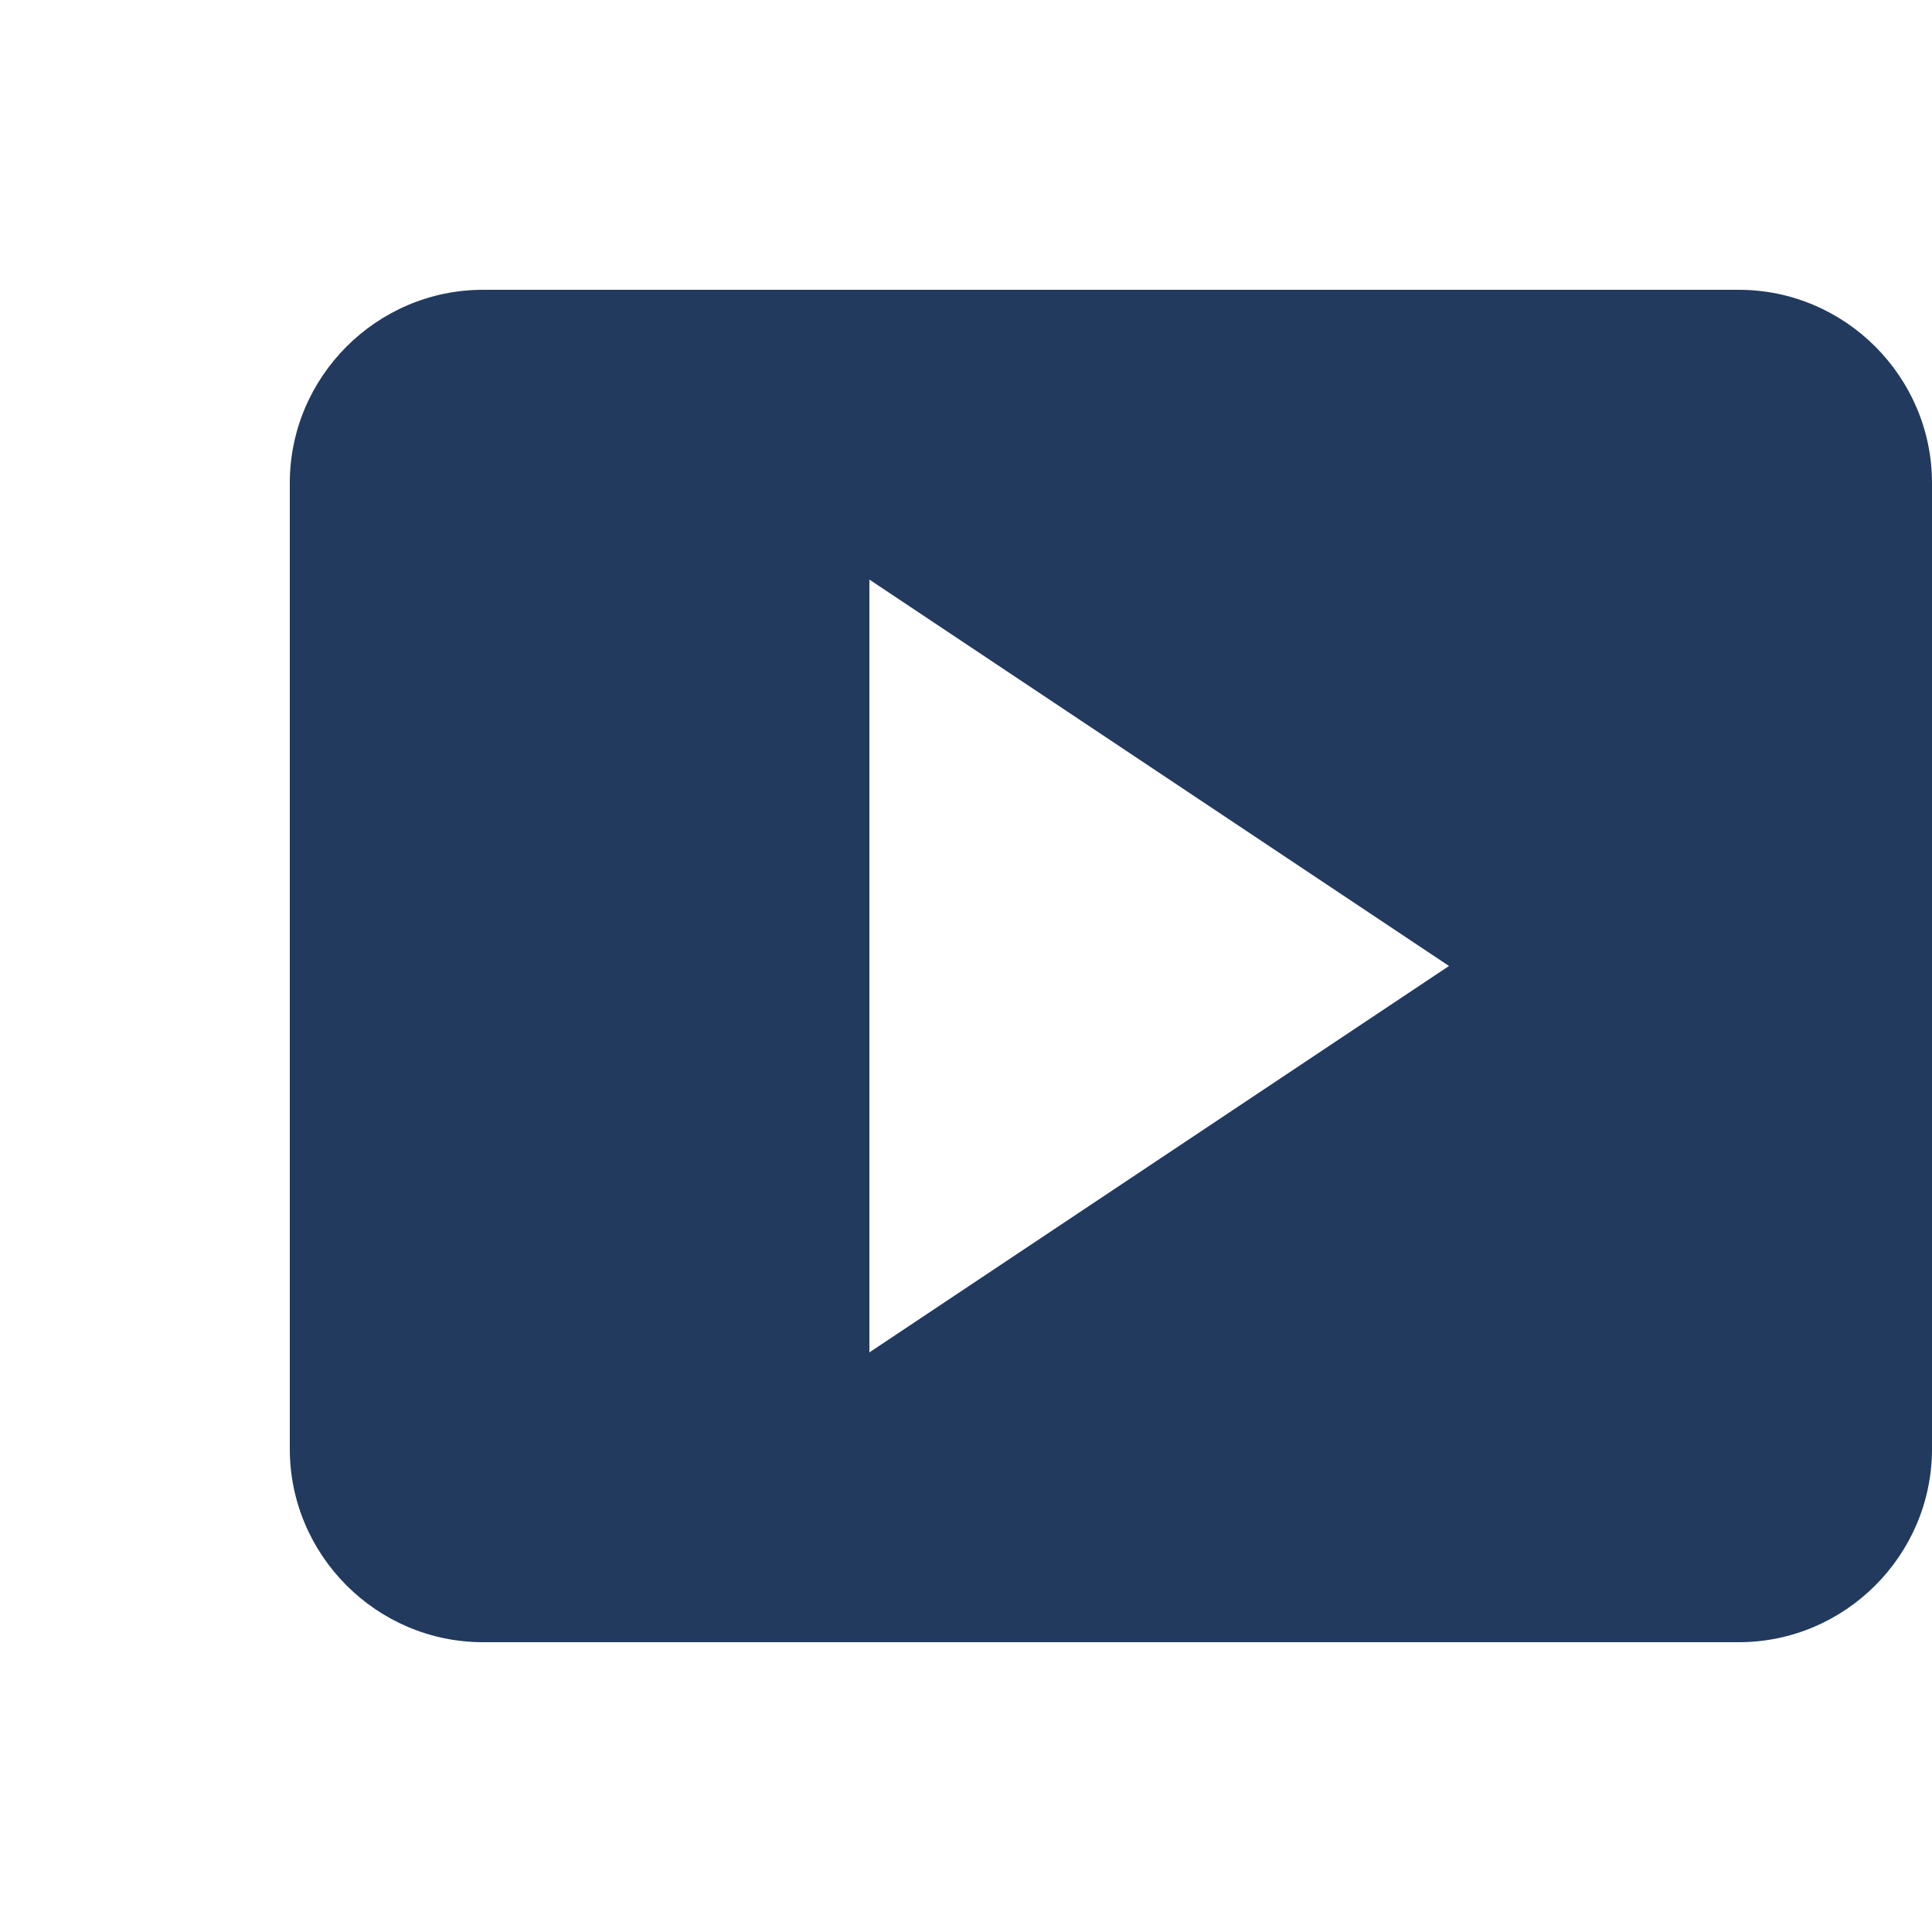 <svg width="20" height="20" viewBox="0 0 20 20" fill="none" xmlns="http://www.w3.org/2000/svg">
<path d="M20 15V5C20 3.9 19.1 3 18 3H5C3.9 3 3 3.9 3 5V15C3 16.1 3.9 17 5 17H18C19.1 17 20 16.1 20 15ZM9 14V6L15 10L9 14Z" fill="#223A5E"/>
</svg>

